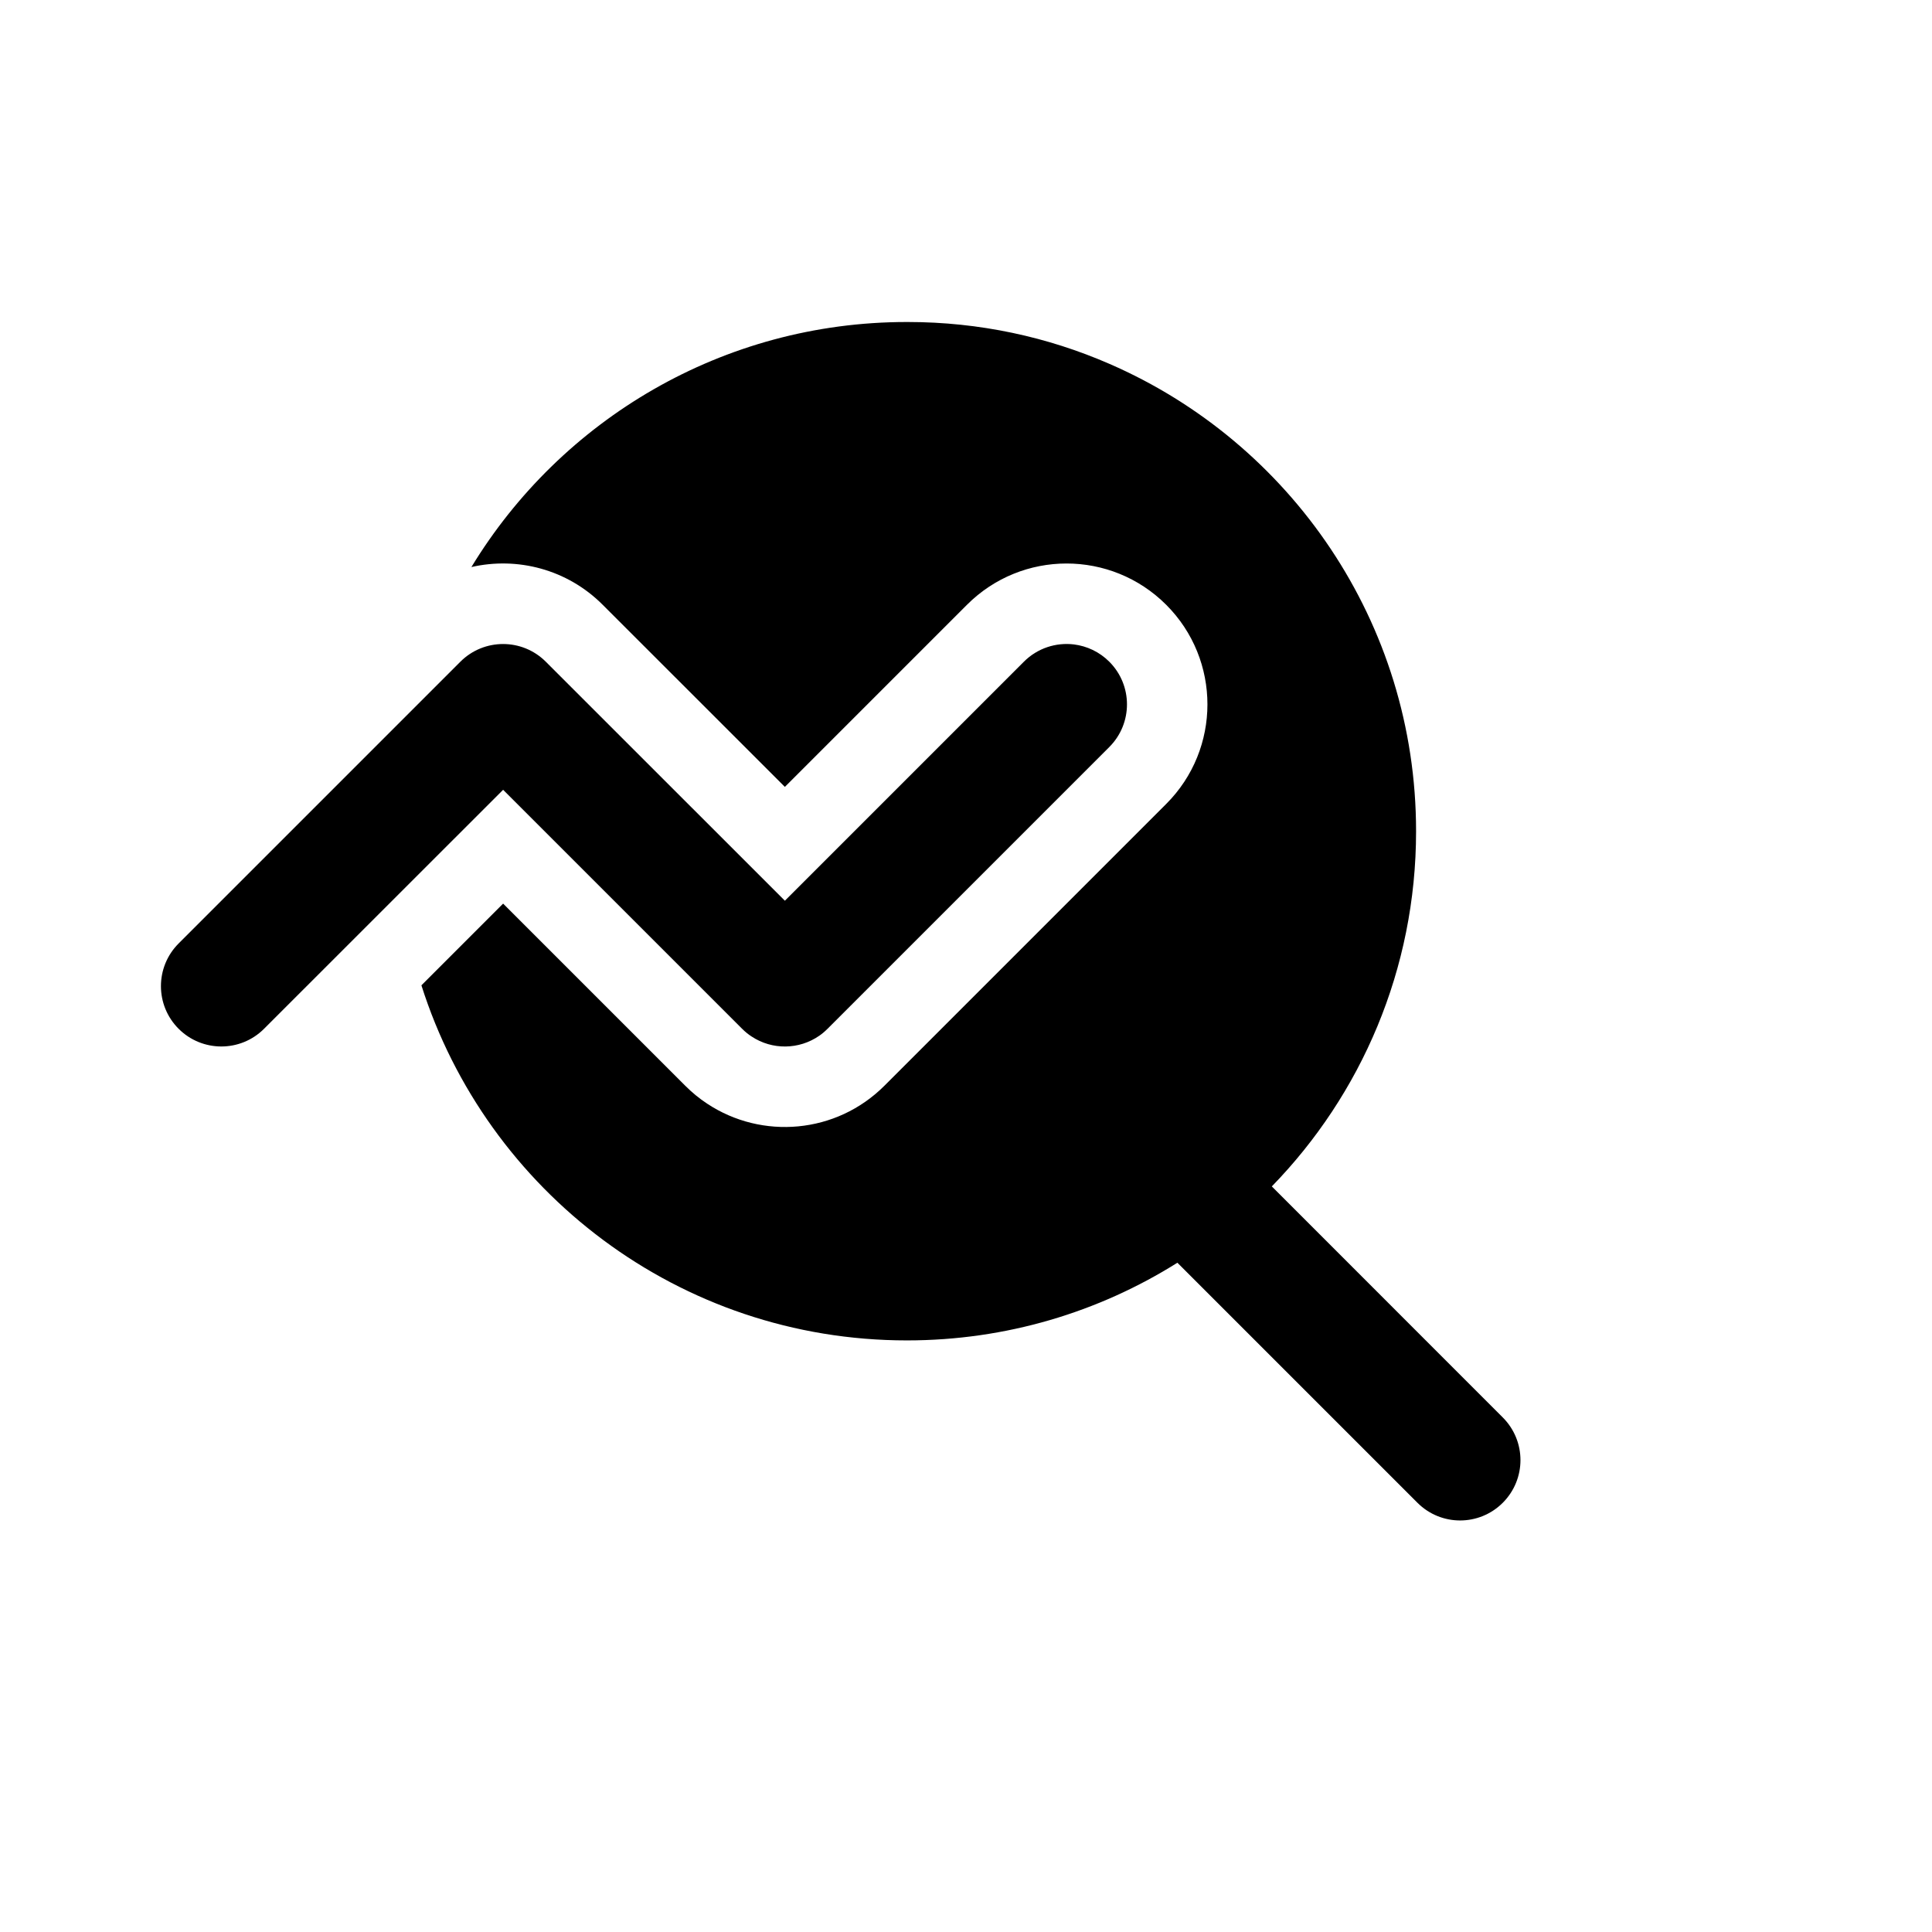 <svg width="24" height="24" viewBox="0 0 24 24" fill="none" xmlns="http://www.w3.org/2000/svg">
<path d="M15.799 14.738C16.908 13.598 17.591 12.042 17.591 10.326C17.591 7.727 16.024 5.495 13.784 4.521C13.016 4.186 12.168 4 11.276 4H11.266C8.973 4 6.966 5.219 5.856 7.044C6.424 6.914 7.045 7.07 7.487 7.513L9.75 9.775L12.012 7.513C12.695 6.829 13.803 6.829 14.487 7.513C15.17 8.196 15.17 9.304 14.487 9.987L10.987 13.487C10.388 14.086 9.465 14.16 8.786 13.711C8.688 13.647 8.597 13.572 8.512 13.487L6.25 11.225L5.235 12.24C6.046 14.798 8.439 16.651 11.266 16.651C12.5 16.651 13.652 16.298 14.626 15.686L17.608 18.668C17.901 18.961 18.375 18.961 18.668 18.668C18.961 18.375 18.961 17.901 18.668 17.608L15.799 14.738Z" fill="black"/>
<path d="M6.25 9.811L3.28 12.78C2.987 13.073 2.512 13.073 2.219 12.78C1.926 12.487 1.926 12.013 2.219 11.72L5.719 8.22C6.012 7.927 6.487 7.927 6.78 8.22L9.75 11.189L12.719 8.22C12.889 8.05 13.119 7.979 13.339 8.005C13.5 8.025 13.656 8.096 13.78 8.22C14.073 8.513 14.073 8.987 13.78 9.28L10.28 12.78C10.248 12.812 10.214 12.841 10.178 12.866C9.926 13.041 9.592 13.045 9.337 12.876C9.295 12.849 9.256 12.817 9.219 12.78L6.25 9.811Z" fill="black"/>
</svg>
